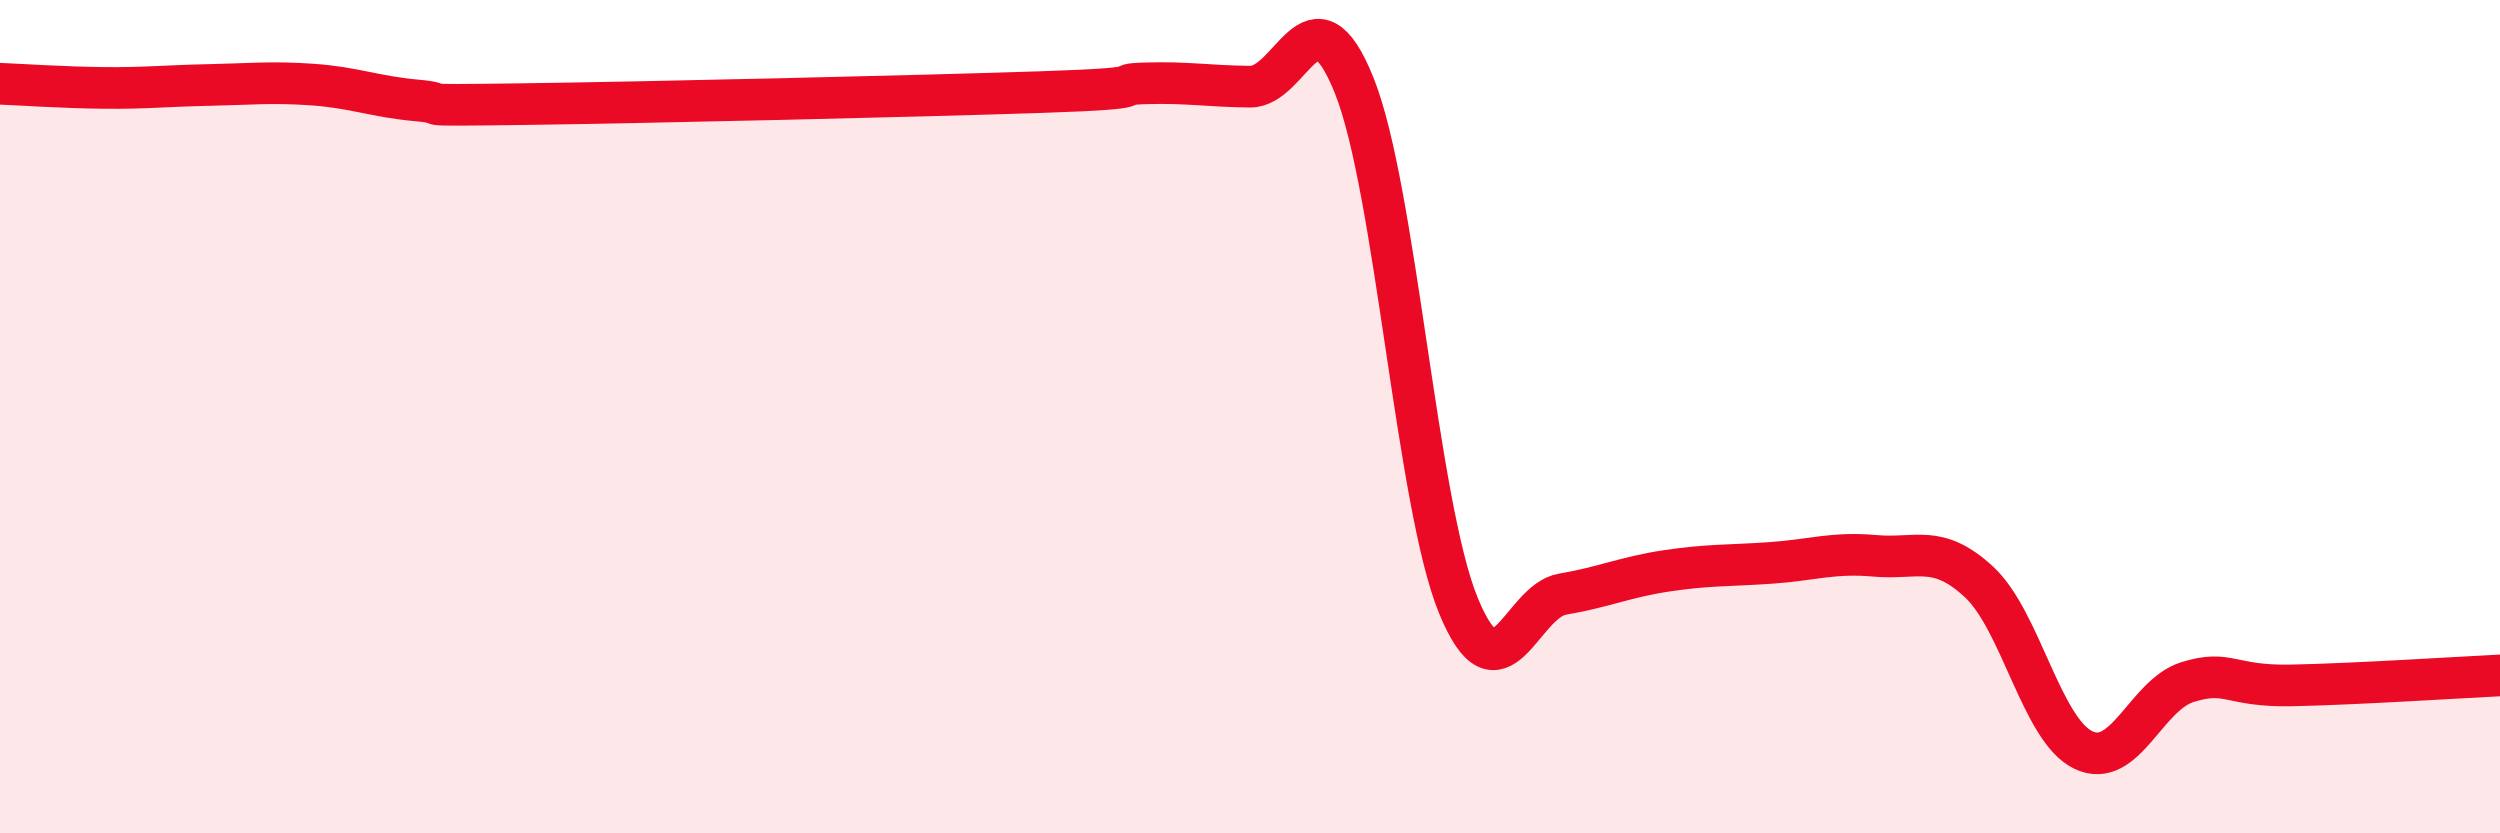 
    <svg width="60" height="20" viewBox="0 0 60 20" xmlns="http://www.w3.org/2000/svg">
      <path
        d="M 0,2.01 C 0.5,2.03 1.5,2.1 2.5,2.11 C 3.5,2.12 4,2.06 5,2.04 C 6,2.02 6.5,1.96 7.5,2.03 C 8.5,2.1 9,2.32 10,2.41 C 11,2.5 9.5,2.54 12.5,2.5 C 15.5,2.46 22,2.31 25,2.21 C 28,2.11 26.5,2.03 27.5,2 C 28.5,1.97 29,2.07 30,2.08 C 31,2.09 31.5,-0.44 32.5,2.05 C 33.5,4.54 34,12.09 35,14.53 C 36,16.97 36.5,14.43 37.5,14.26 C 38.5,14.09 39,13.85 40,13.7 C 41,13.55 41.5,13.58 42.5,13.51 C 43.5,13.44 44,13.25 45,13.34 C 46,13.43 46.5,13.04 47.5,13.97 C 48.5,14.9 49,17.52 50,18 C 51,18.48 51.5,16.68 52.5,16.37 C 53.5,16.06 53.5,16.48 55,16.45 C 56.5,16.42 59,16.26 60,16.21L60 20L0 20Z"
        fill="#EB0A25"
        opacity="0.1"
        stroke-linecap="round"
        stroke-linejoin="round"
      />
      <path
        d="M 0,2.01 C 0.5,2.03 1.5,2.1 2.5,2.11 C 3.5,2.12 4,2.06 5,2.04 C 6,2.02 6.5,1.96 7.5,2.03 C 8.5,2.1 9,2.32 10,2.41 C 11,2.5 9.5,2.54 12.5,2.5 C 15.5,2.46 22,2.31 25,2.21 C 28,2.11 26.5,2.03 27.5,2 C 28.5,1.97 29,2.07 30,2.08 C 31,2.09 31.5,-0.44 32.5,2.05 C 33.5,4.54 34,12.09 35,14.53 C 36,16.97 36.5,14.43 37.5,14.26 C 38.5,14.09 39,13.85 40,13.7 C 41,13.55 41.5,13.58 42.5,13.51 C 43.5,13.44 44,13.25 45,13.34 C 46,13.43 46.5,13.04 47.5,13.97 C 48.5,14.9 49,17.52 50,18 C 51,18.48 51.5,16.68 52.5,16.37 C 53.5,16.06 53.5,16.48 55,16.45 C 56.5,16.42 59,16.26 60,16.21"
        stroke="#EB0A25"
        stroke-width="1"
        fill="none"
        stroke-linecap="round"
        stroke-linejoin="round"
      />
    </svg>
  